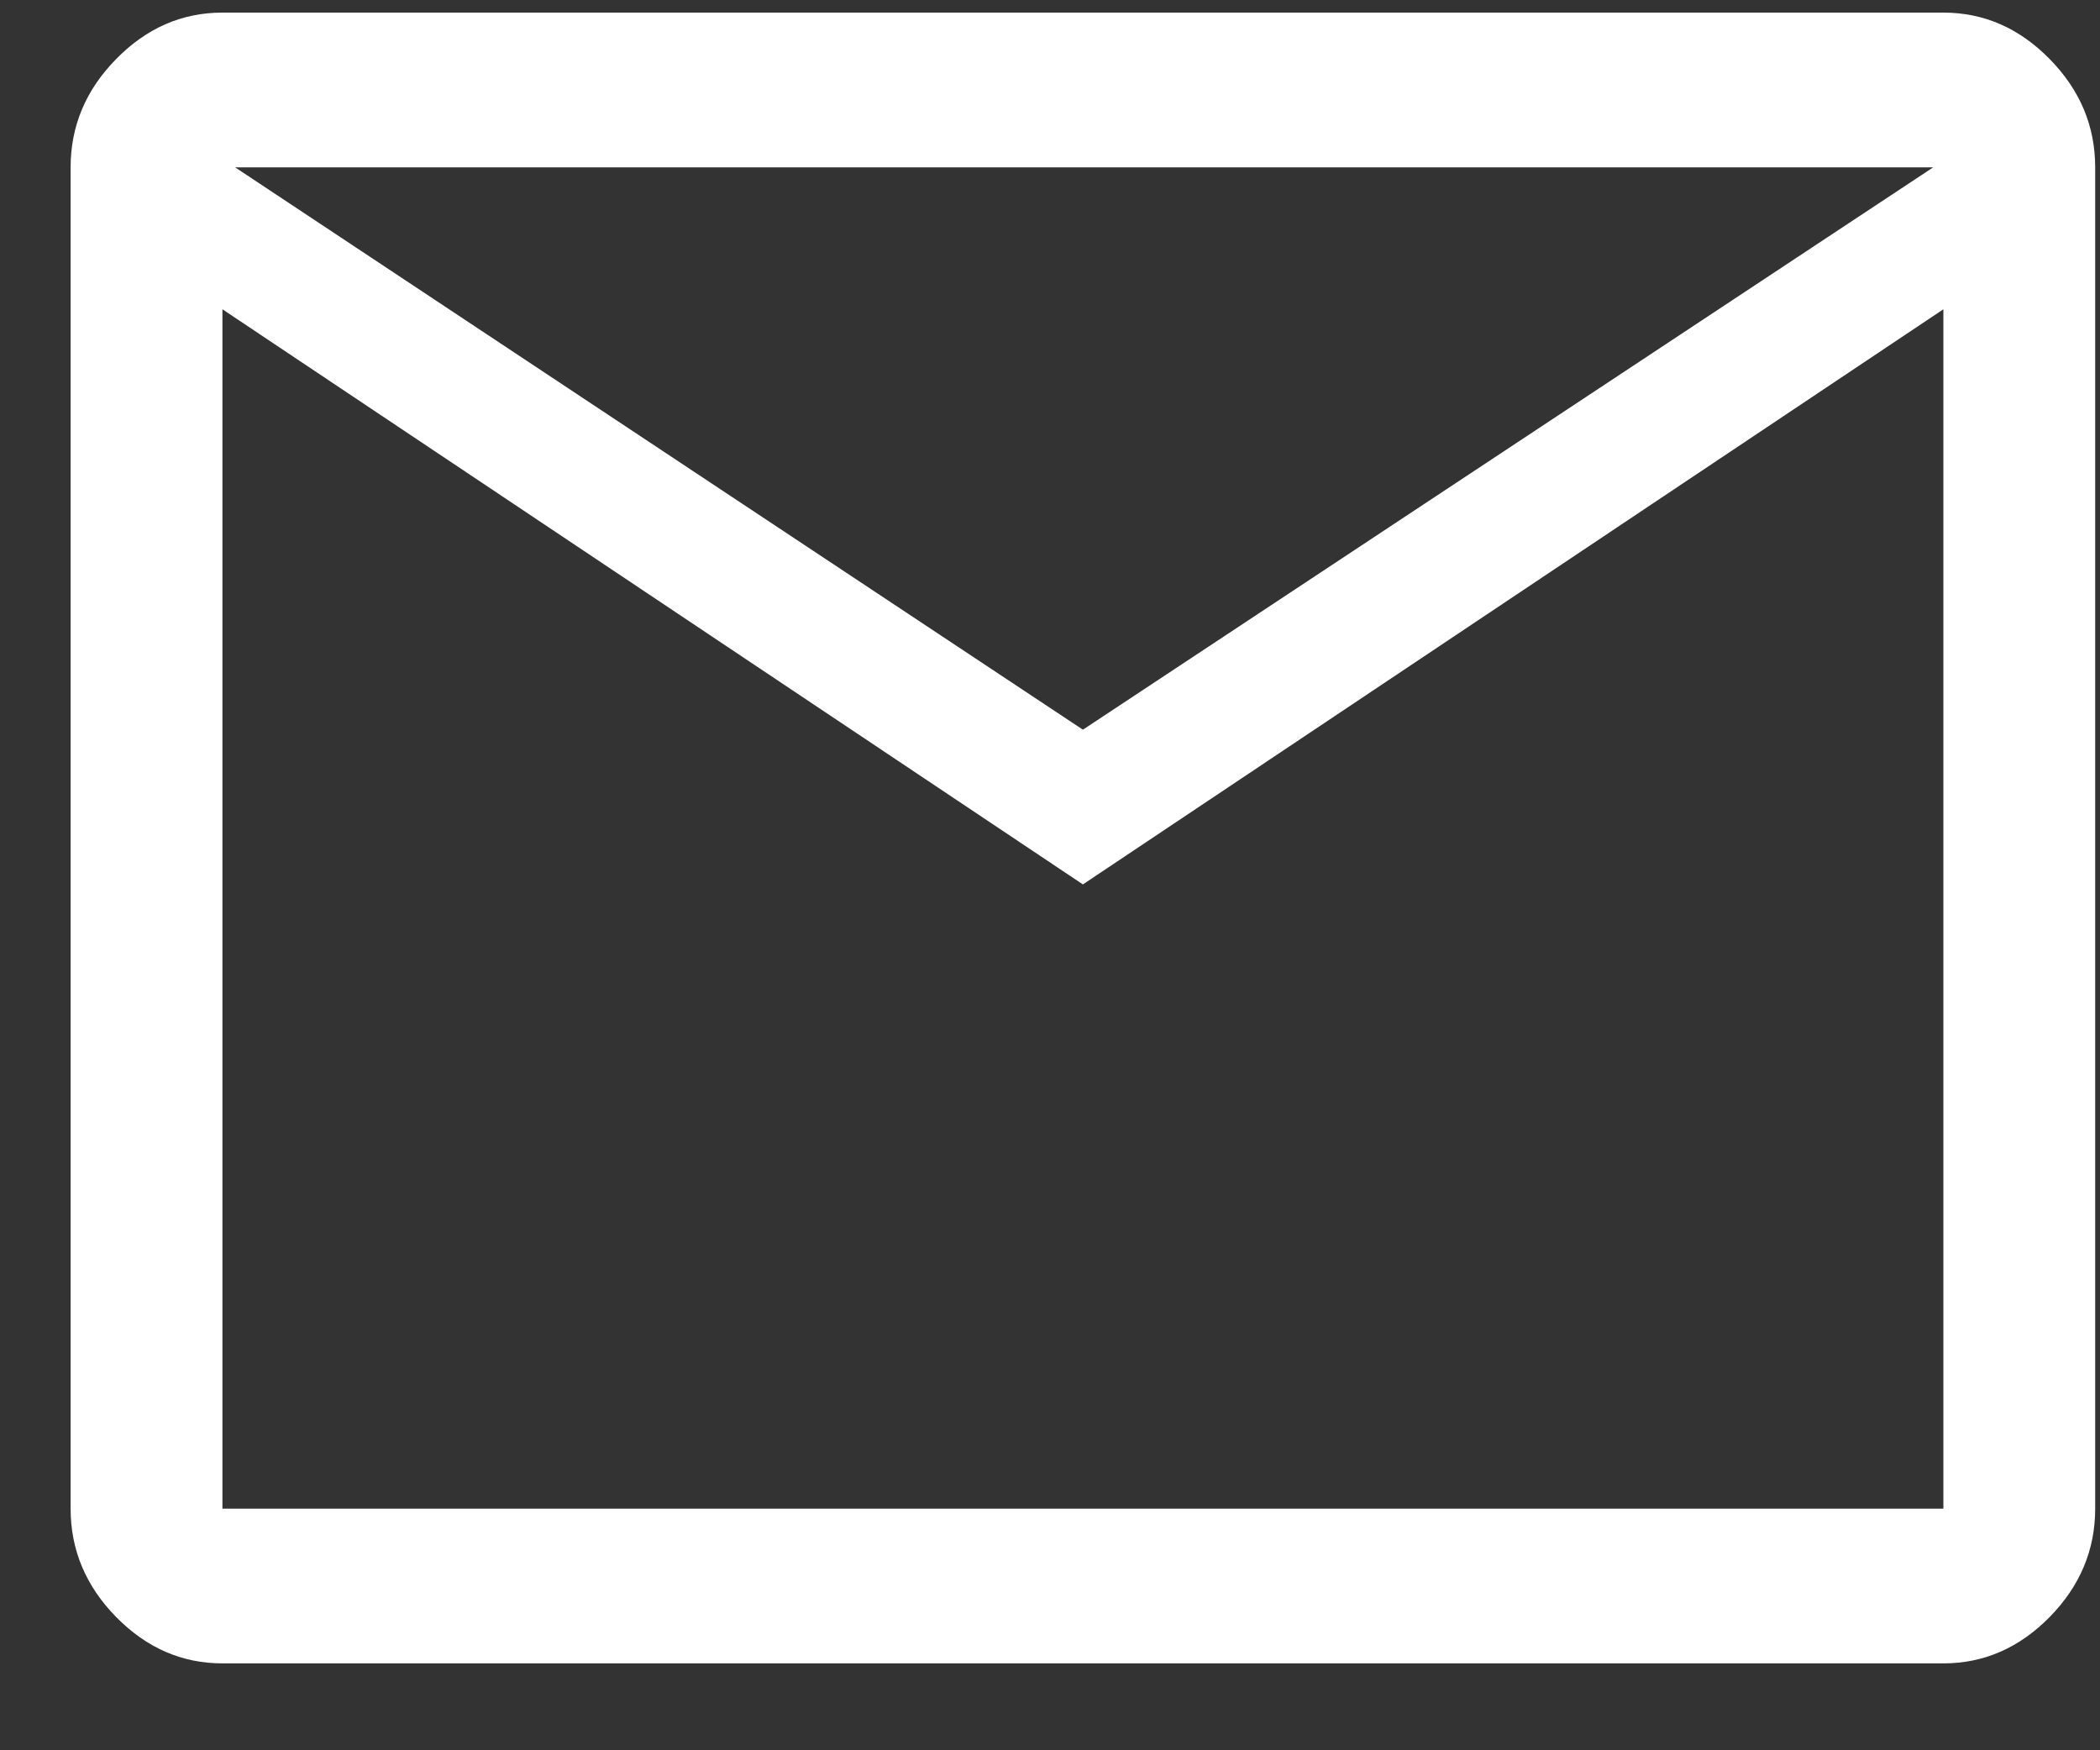 <svg width="24" height="20" viewBox="0 0 24 20" fill="none" xmlns="http://www.w3.org/2000/svg">
<rect x="0" y="0" width="24" height="20" fill="#333333" stroke="none"/>
<path d="M2.542 19.007C2.079 19.007 1.674 18.83 1.327 18.477C0.98 18.123 0.807 17.71 0.807 17.239V1.912C0.807 1.441 0.98 1.028 1.327 0.675C1.674 0.321 2.079 0.144 2.542 0.144H22.21C22.673 0.144 23.078 0.321 23.425 0.675C23.772 1.028 23.945 1.441 23.945 1.912V17.239C23.945 17.71 23.772 18.123 23.425 18.477C23.078 18.83 22.673 19.007 22.21 19.007H2.542ZM12.376 10.106L2.542 3.534V17.239H22.21V3.534L12.376 10.106ZM12.376 8.338L22.094 1.912H2.687L12.376 8.338ZM2.542 3.534V1.912V3.534V17.239V3.534Z" fill="white"/>
</svg>
